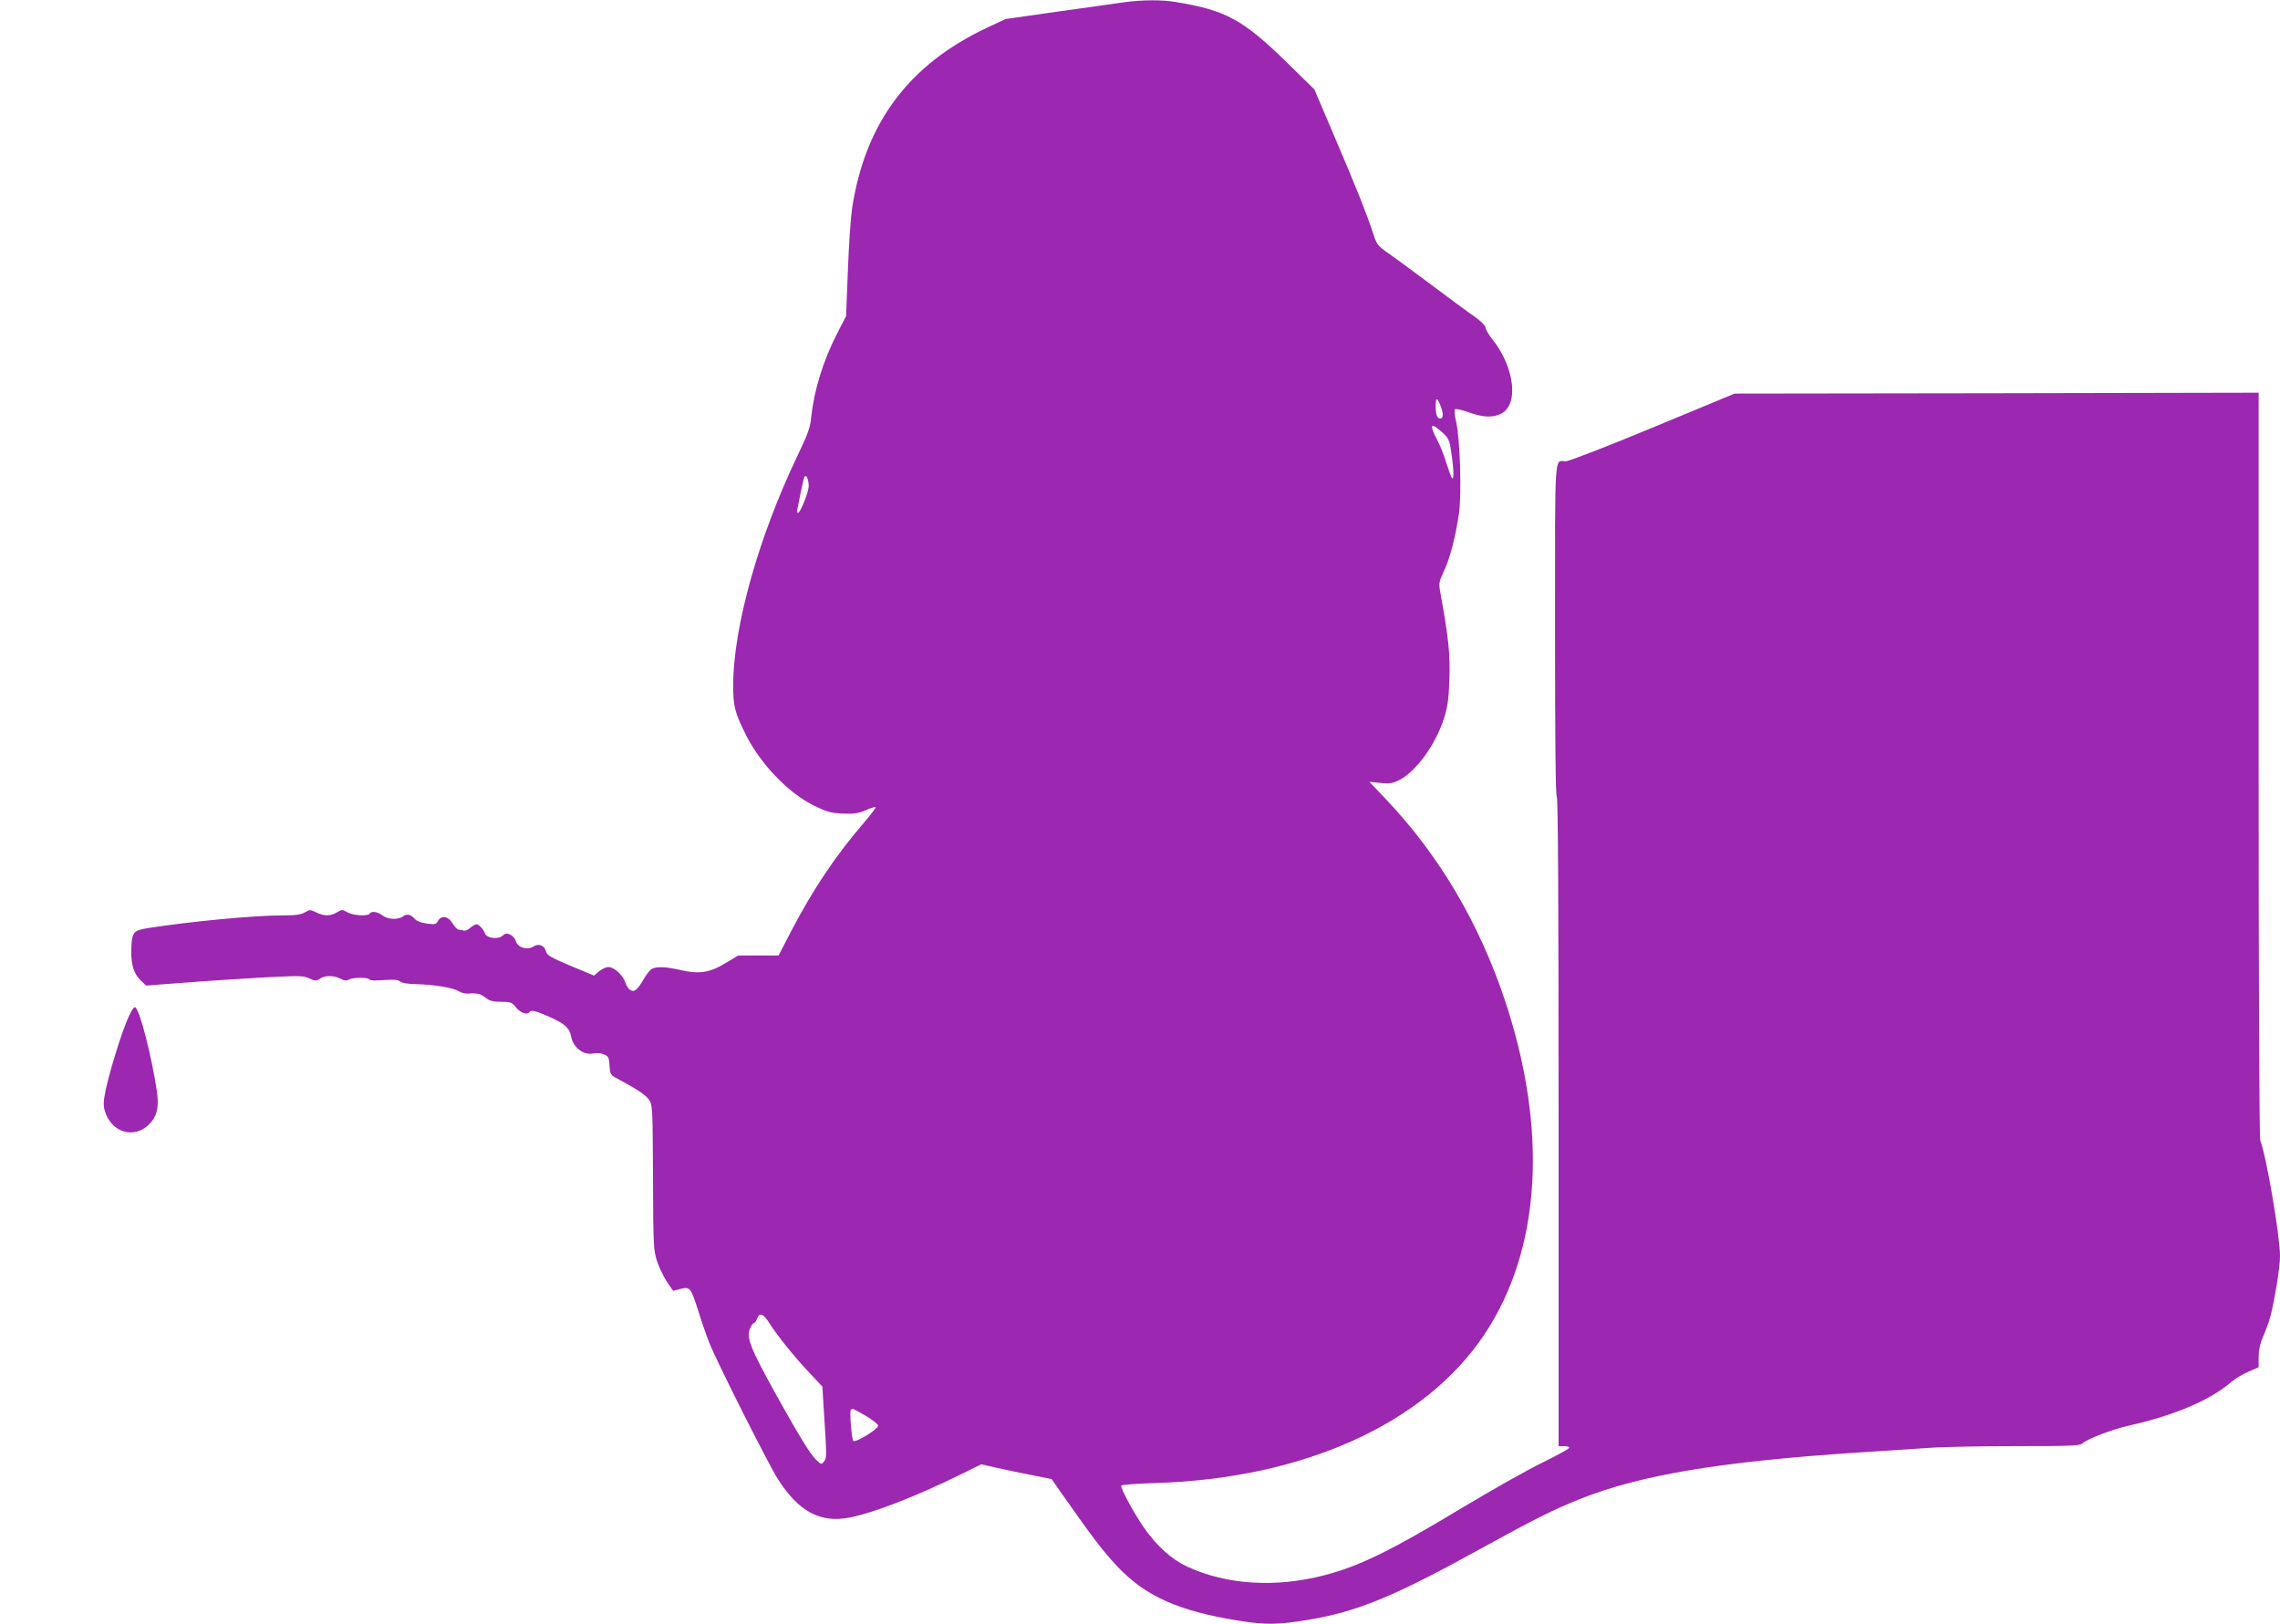 <?xml version="1.0" standalone="no"?>
<!DOCTYPE svg PUBLIC "-//W3C//DTD SVG 20010904//EN"
 "http://www.w3.org/TR/2001/REC-SVG-20010904/DTD/svg10.dtd">
<svg version="1.0" xmlns="http://www.w3.org/2000/svg"
 width="1280pt" height="912pt" viewBox="0 0 1280 912"
 preserveAspectRatio="xMidYMid meet">
<g transform="translate(0,912) scale(0.1,-0.1)"
fill="#9c27b0" stroke="none">
<path d="M6315 9108 c-38 -6 -205 -29 -370 -52 l-300 -43 -109 -51 c-435 -207
-678 -532 -752 -1009 -8 -54 -19 -213 -24 -353 l-10 -255 -49 -95 c-80 -156
-131 -321 -147 -474 -5 -56 -19 -94 -76 -213 -219 -457 -360 -959 -362 -1288
0 -121 9 -156 71 -280 82 -164 237 -326 380 -397 75 -37 97 -43 163 -46 62 -3
86 0 129 18 28 13 54 20 57 18 3 -3 -28 -43 -67 -89 -158 -183 -282 -369 -405
-603 l-73 -141 -113 0 -113 0 -74 -44 c-87 -53 -148 -62 -254 -37 -78 18 -130
20 -157 6 -10 -5 -30 -30 -44 -54 -37 -64 -53 -78 -76 -66 -10 5 -24 25 -30
45 -14 41 -62 85 -95 85 -13 0 -36 -11 -52 -24 l-28 -24 -132 55 c-107 45
-133 60 -137 79 -9 36 -42 49 -72 29 -34 -22 -89 -5 -98 31 -4 13 -18 30 -31
36 -20 9 -28 8 -45 -7 -24 -21 -88 -13 -97 13 -9 24 -34 52 -48 52 -7 0 -22
-9 -35 -20 -13 -12 -30 -18 -38 -15 -7 3 -20 5 -27 5 -7 0 -22 16 -34 35 -24
41 -63 48 -82 14 -10 -19 -17 -21 -62 -15 -31 4 -58 14 -67 25 -22 26 -45 32
-67 16 -27 -21 -86 -18 -116 5 -27 21 -62 26 -72 10 -10 -16 -91 -11 -124 7
-29 17 -32 17 -60 0 -37 -22 -71 -22 -116 0 -33 16 -37 16 -64 0 -22 -13 -53
-17 -123 -17 -163 0 -512 -33 -756 -71 -86 -14 -93 -23 -95 -129 -1 -80 15
-128 53 -165 l30 -29 224 17 c124 10 322 22 441 29 197 10 219 10 252 -6 32
-15 38 -15 59 -1 30 19 77 19 115 0 21 -12 34 -13 48 -5 25 13 108 13 116 0 4
-6 35 -7 80 -3 56 4 79 2 91 -8 11 -9 44 -14 88 -15 101 -2 210 -20 240 -39
13 -9 37 -15 53 -14 51 4 70 -1 99 -23 22 -18 42 -23 87 -23 54 0 61 -3 85
-33 26 -31 64 -43 76 -23 8 12 38 4 116 -31 80 -36 108 -61 116 -107 11 -63
70 -108 125 -96 17 4 43 2 59 -5 26 -11 29 -17 32 -63 3 -50 5 -53 48 -76 104
-55 153 -88 173 -115 20 -29 21 -40 23 -435 1 -383 3 -410 22 -471 12 -36 37
-88 56 -117 l35 -51 42 11 c53 13 57 8 100 -126 17 -56 45 -136 61 -177 40
-102 330 -678 385 -765 117 -183 238 -248 403 -216 136 27 371 118 619 240
l120 59 88 -20 c48 -11 137 -29 197 -41 l110 -22 59 -85 c175 -249 230 -321
311 -407 158 -167 345 -250 686 -304 146 -23 214 -22 380 5 275 45 481 129
960 393 312 172 421 227 570 286 340 136 794 211 1575 262 132 8 304 20 382
25 78 6 300 10 494 10 293 0 355 2 368 14 30 27 165 79 266 102 258 58 456
144 574 246 18 16 60 41 92 55 l59 26 0 57 c0 39 8 75 24 113 14 30 32 79 40
108 24 85 56 282 56 346 0 113 -76 559 -111 650 -5 14 -9 876 -9 2111 l0 2087
-1471 -3 -1471 -2 -458 -190 c-253 -105 -472 -190 -489 -190 -66 0 -61 84 -61
-945 0 -612 3 -936 10 -940 7 -4 10 -623 10 -1826 l0 -1819 30 0 c17 0 30 -4
30 -9 0 -6 -69 -43 -152 -84 -84 -41 -284 -154 -444 -250 -406 -245 -580 -330
-779 -382 -274 -71 -548 -54 -769 48 -90 42 -172 116 -245 221 -58 84 -133
224 -126 235 2 4 91 11 197 14 829 26 1509 334 1842 835 317 475 358 1144 115
1874 -144 433 -369 815 -668 1130 l-93 98 60 -6 c50 -6 68 -3 106 15 93 46
205 198 252 346 21 65 27 106 31 220 5 138 -5 237 -49 477 -12 65 -11 68 20
135 34 74 64 191 83 322 15 108 6 410 -15 506 -9 38 -12 73 -8 77 4 4 39 -3
77 -17 81 -29 134 -31 180 -9 103 49 80 258 -46 418 -22 27 -39 57 -39 66 0
11 -27 38 -67 66 -38 26 -147 107 -243 179 -96 72 -203 150 -237 174 -58 40
-64 48 -84 110 -40 120 -89 243 -210 527 l-120 282 -142 139 c-257 253 -352
305 -638 352 -77 13 -184 12 -284 -1z m1771 -2263 c18 -44 18 -75 0 -75 -18 0
-26 22 -26 71 0 48 7 49 26 4z m10 -152 c38 -35 42 -44 52 -116 14 -93 15
-155 3 -141 -4 5 -18 43 -31 84 -12 41 -35 99 -51 129 -47 89 -38 103 27 44z
m-3556 -302 c0 -34 -47 -151 -60 -151 -5 0 -6 8 -4 18 2 9 11 53 19 96 9 44
18 84 22 89 9 15 23 -15 23 -52z m-219 -4703 c48 -74 133 -180 221 -274 l75
-80 6 -102 c19 -295 19 -296 4 -317 -15 -20 -16 -20 -46 9 -32 30 -94 132
-219 356 -148 266 -173 329 -152 379 7 17 16 31 21 31 5 0 14 11 19 25 14 38
35 30 71 -27z m540 -518 c38 -23 69 -47 69 -55 0 -20 -131 -100 -140 -85 -9
14 -21 161 -14 172 8 12 10 11 85 -32z"/>
<path d="M721 3408 c-36 -78 -102 -291 -127 -405 -14 -68 -15 -89 -5 -122 35
-119 163 -158 246 -76 48 48 59 97 45 193 -29 192 -92 438 -119 465 -7 7 -20
-10 -40 -55z"/>
</g>
</svg>

